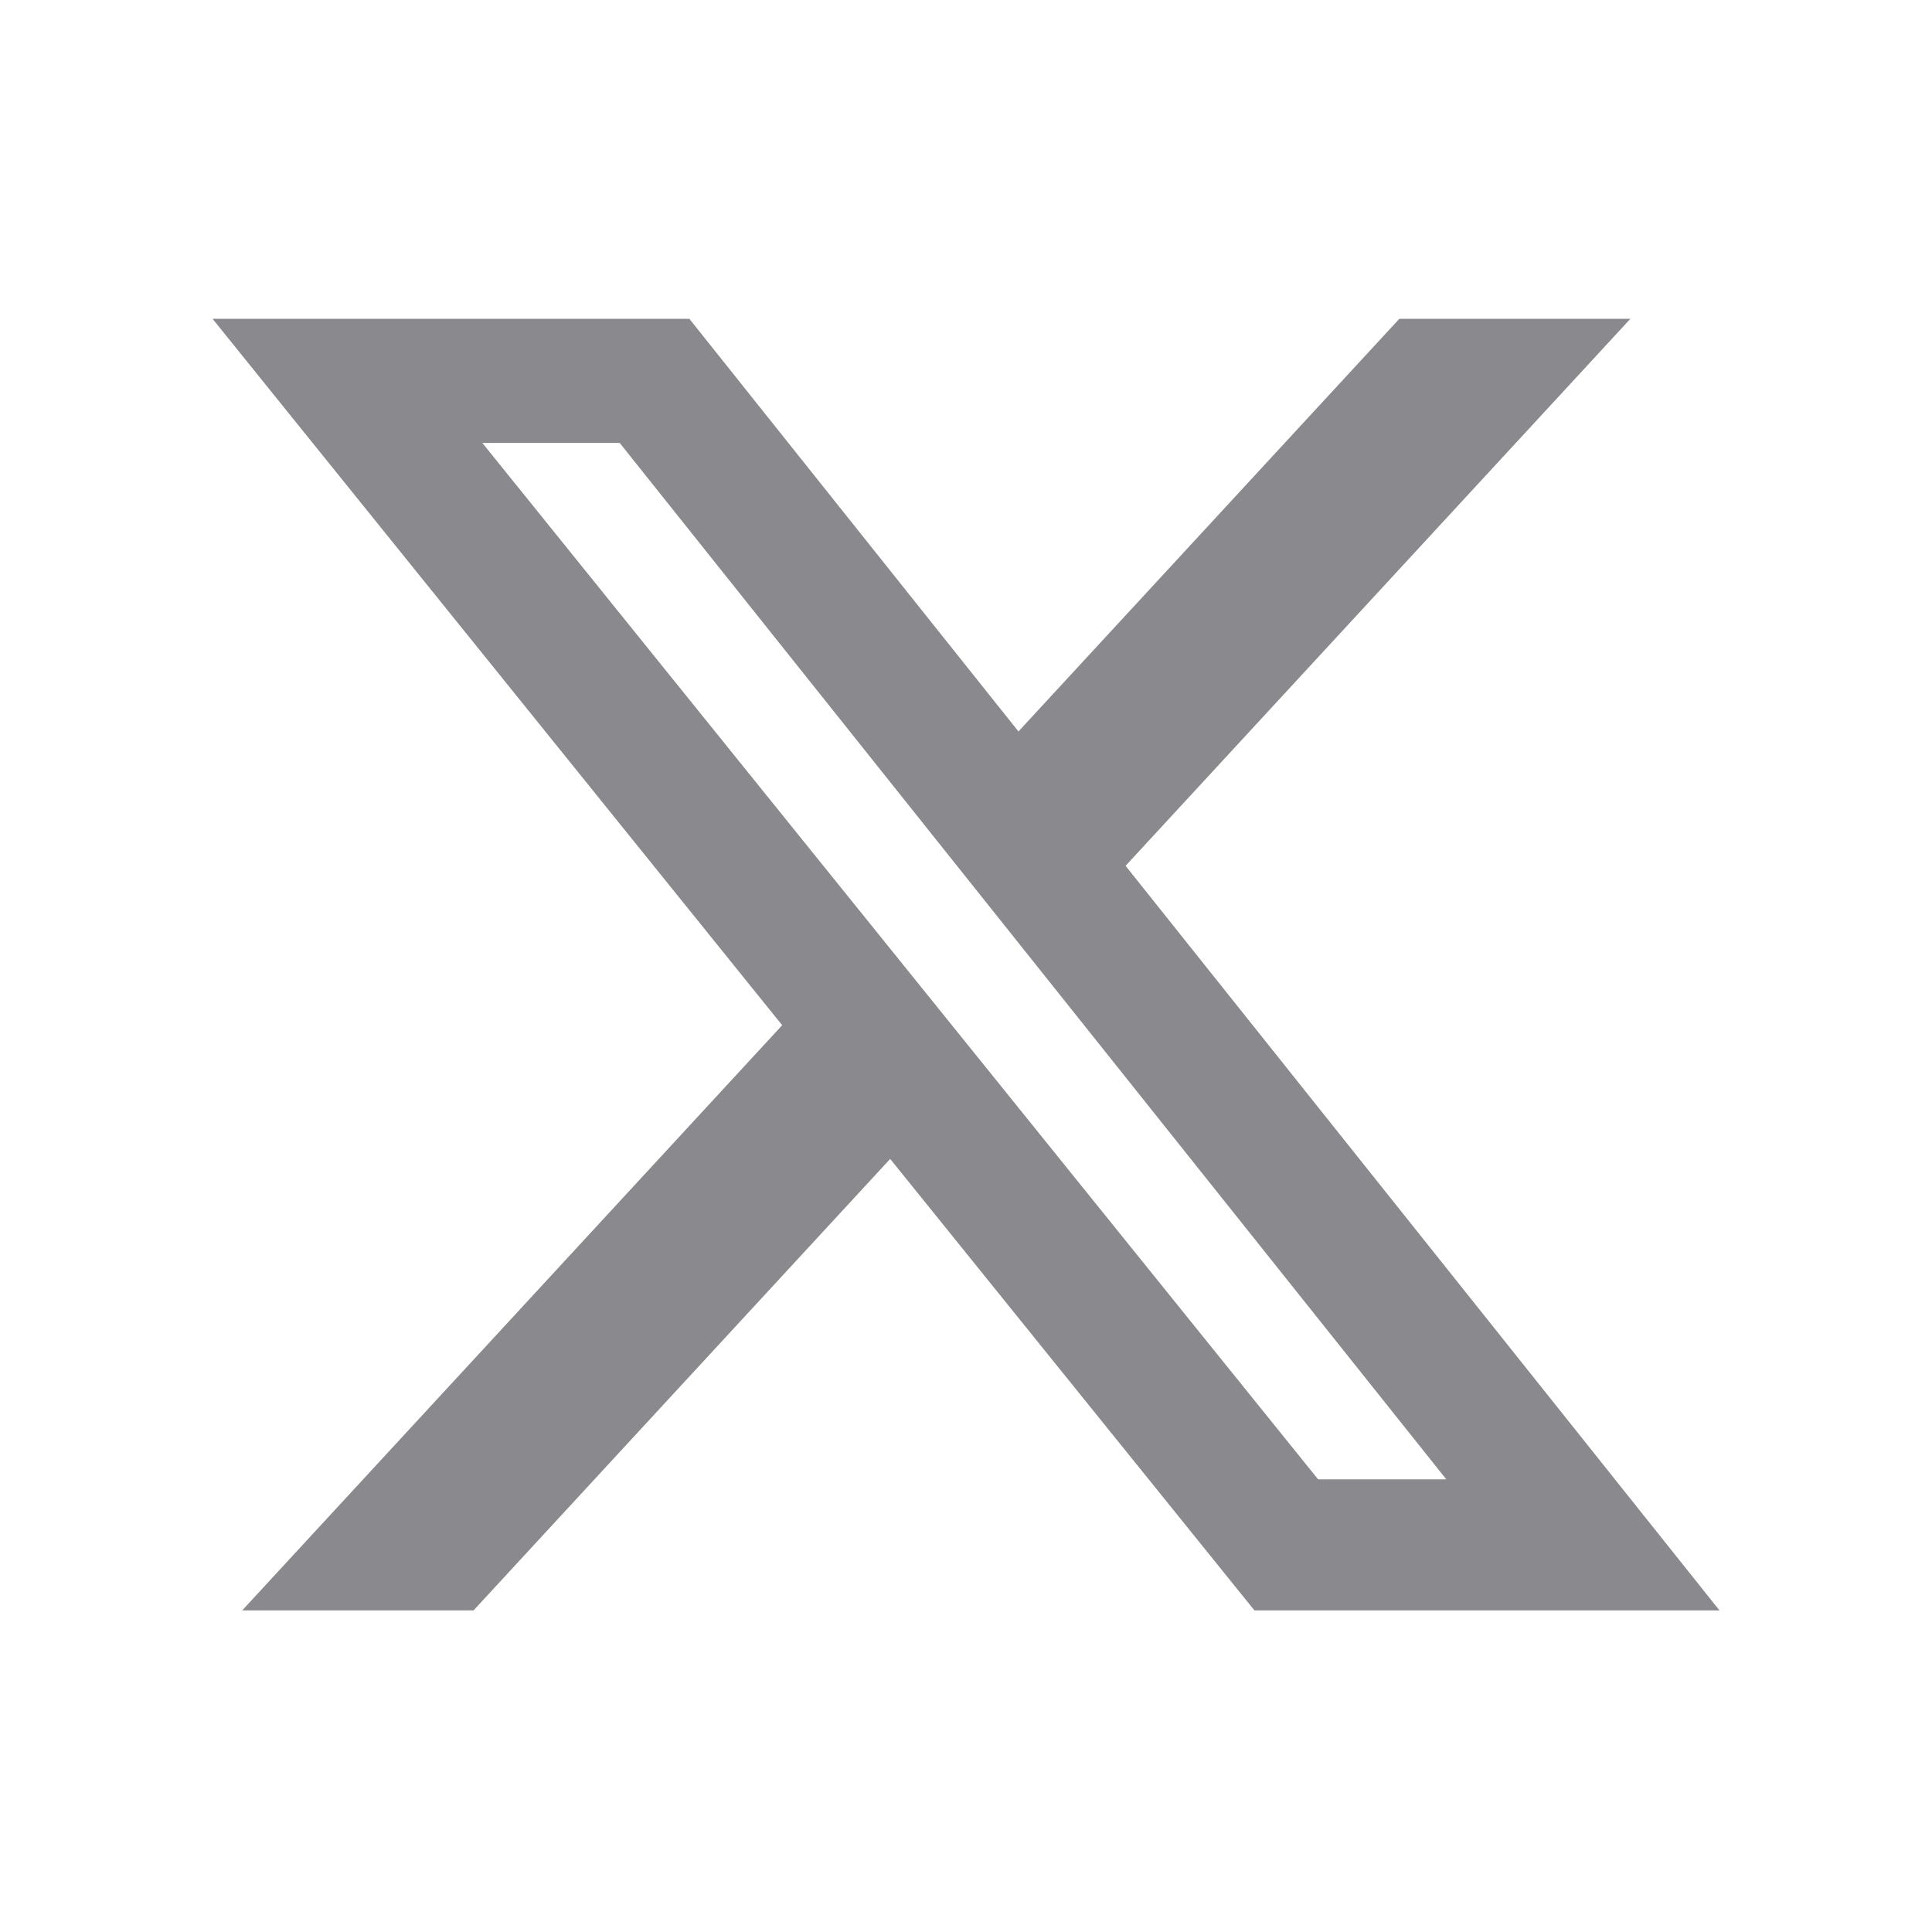 <svg width="200" height="200" viewBox="0 0 200 200" fill="none" xmlns="http://www.w3.org/2000/svg" xmlns:xlink="http://www.w3.org/1999/xlink">
	<desc>
			Created with Pixso.
	</desc>
	<defs>
		<clipPath id="clip1371_8549">
			<rect id="tw" width="200" height="200" fill="white" fill-opacity="0"/>
		</clipPath>
	</defs>
	<g clip-path="url(#clip1371_8549)">
		<path id="path" d="M144.86 33L168.78 33L116.52 89.63L178 166.71L129.86 166.71L92.15 119.97L49.02 166.71L25.07 166.71L80.97 106.13L22 33L71.36 33L105.43 75.72L144.86 33ZM136.45 153.14L149.72 153.14L64.15 45.85L49.93 45.85L136.45 153.14Z" fill="#8A8A8E" fill-opacity="1" fill-rule="nonzero"/>
	</g>
</svg>
